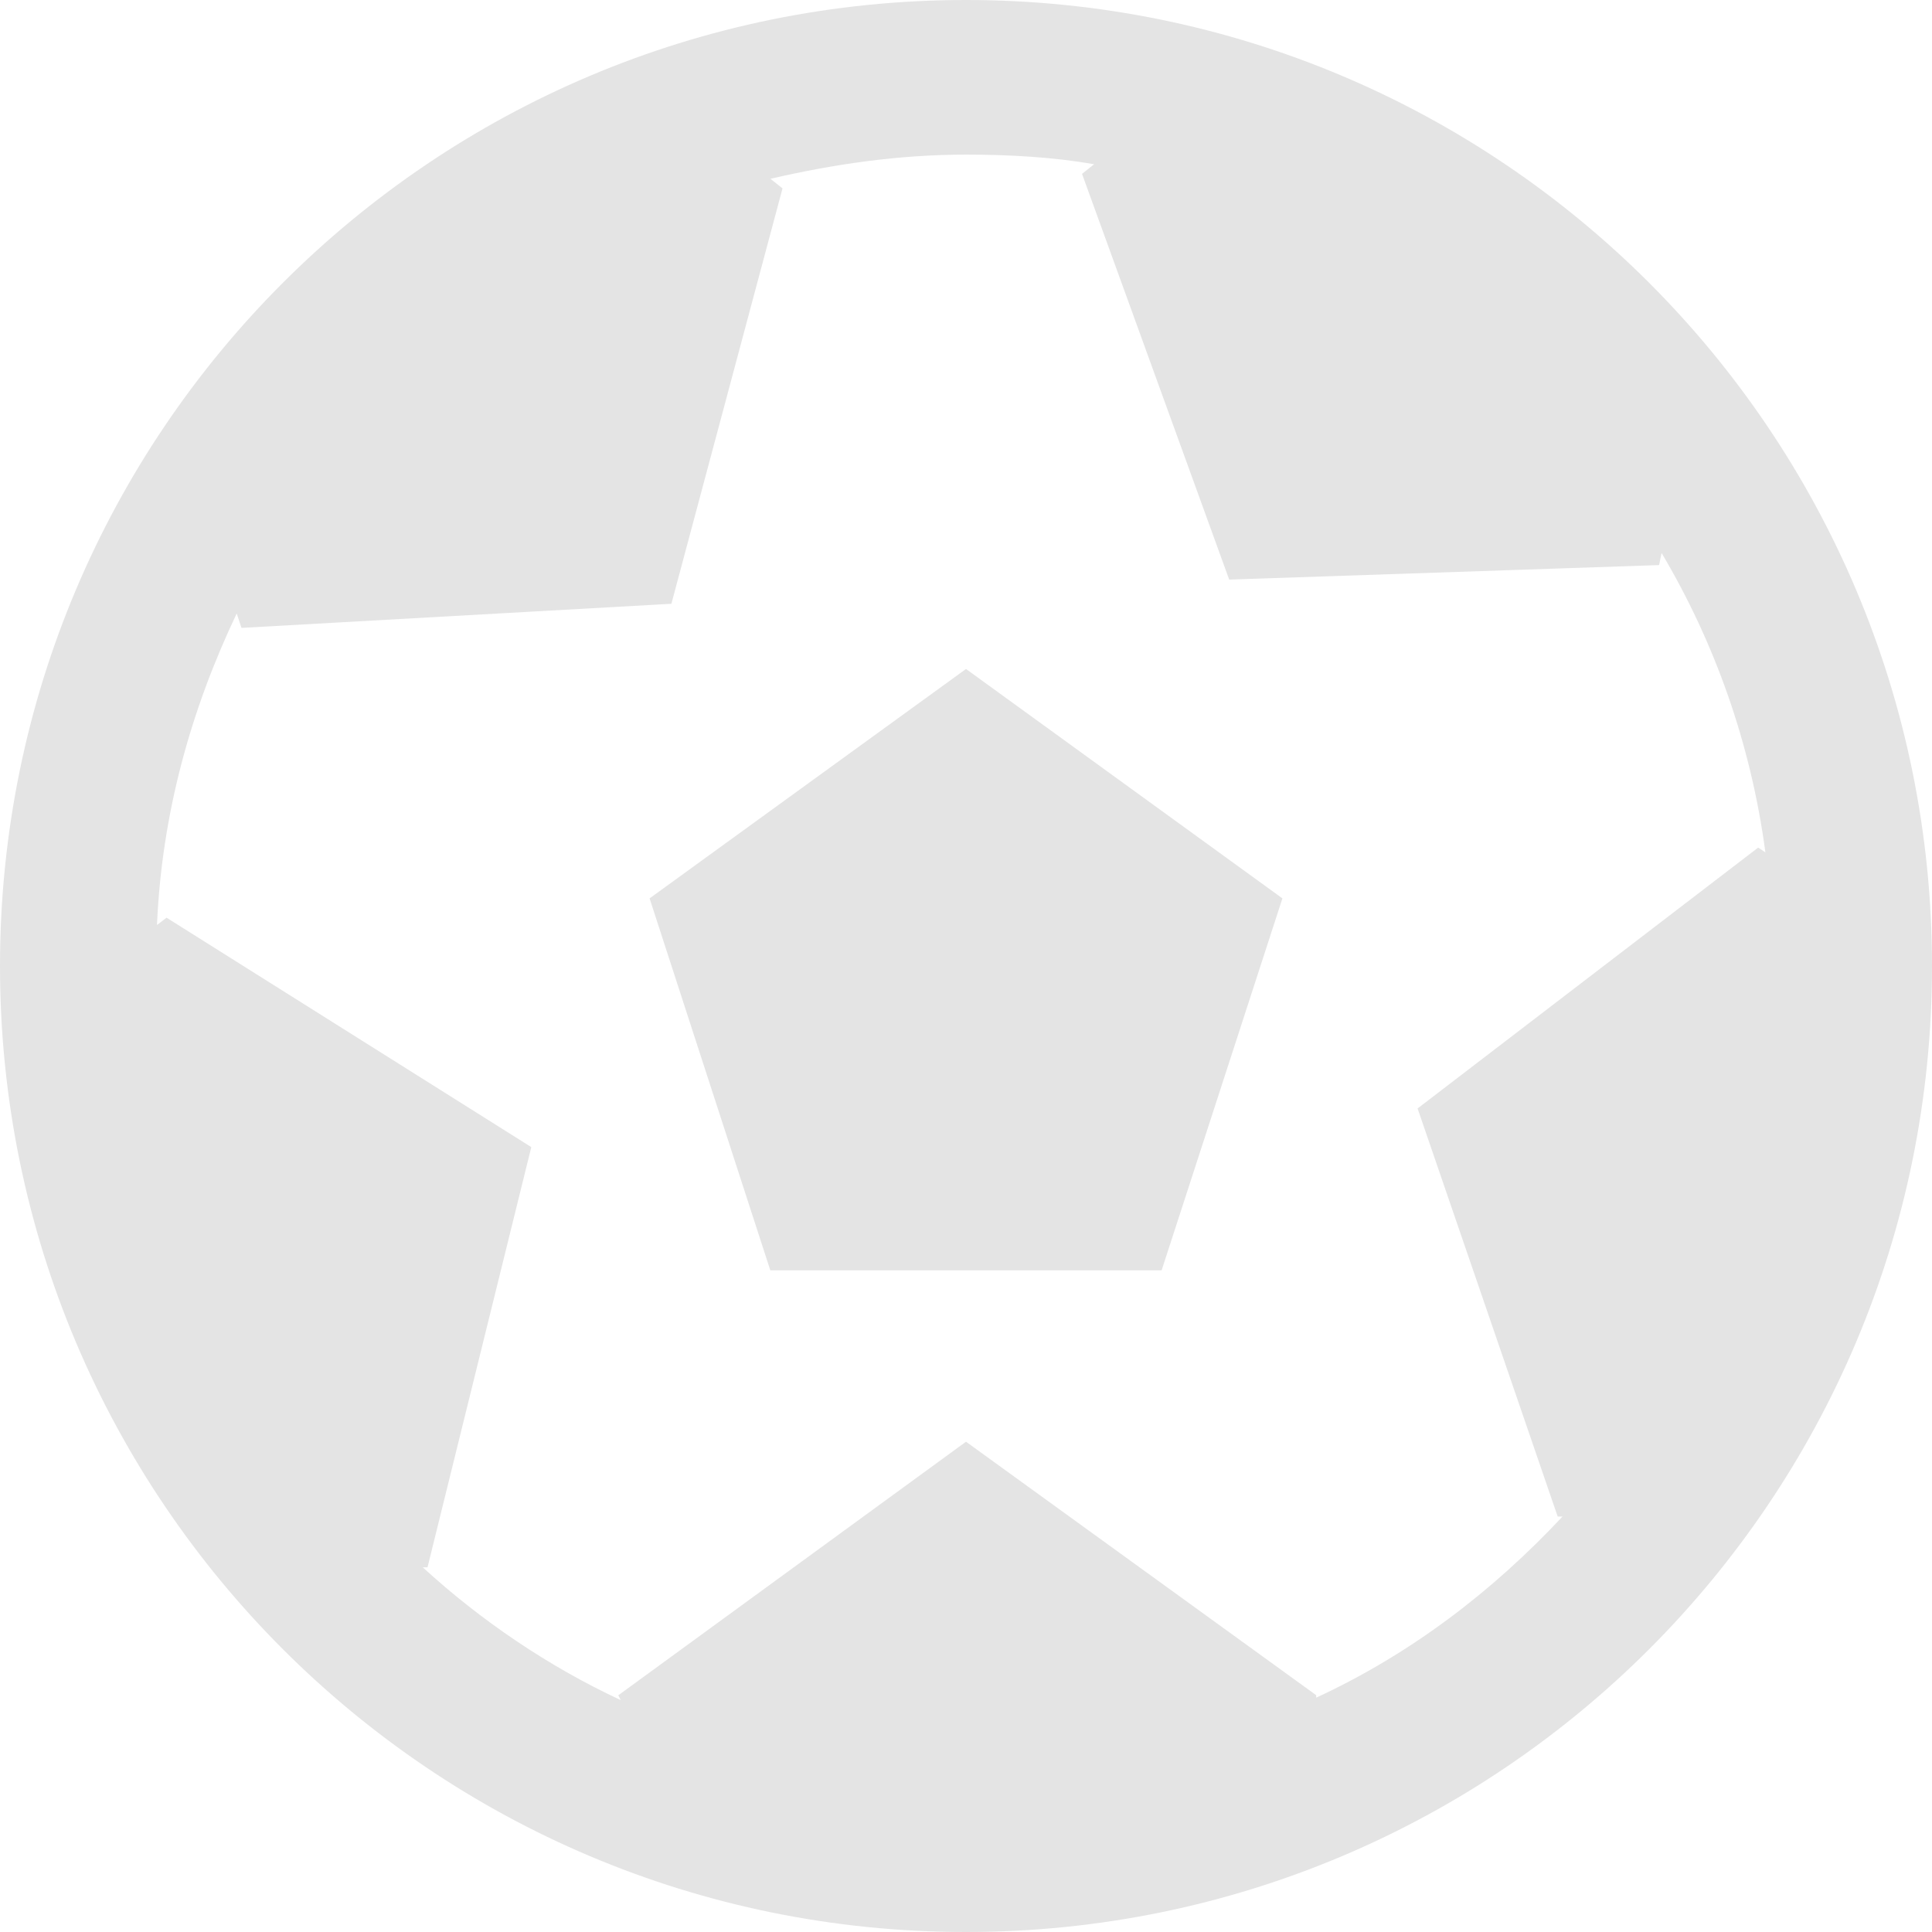 <?xml version="1.0" encoding="UTF-8"?> <svg xmlns="http://www.w3.org/2000/svg" width="35" height="35" viewBox="0 0 35 35" fill="none"><path d="M17.5 35C27.17 35 35 27.17 35 17.5C35 7.83 27.17 0 17.5 0C7.83 0 0 7.83 0 17.5C0 27.17 7.83 35 17.5 35ZM4.375 11.375L12.163 10.938L14.176 3.413L13.957 3.239C15.096 2.975 16.276 2.801 17.502 2.801C18.29 2.801 19.078 2.846 19.821 2.975L19.602 3.15L22.268 10.5L30.056 10.237L30.101 10.018C31.063 11.637 31.719 13.474 31.982 15.442L31.851 15.355L25.681 20.081L28.219 27.474H28.306C27.038 28.831 25.549 29.967 23.844 30.755V30.71L17.5 26.118L11.201 30.712L11.245 30.799C9.933 30.188 8.708 29.355 7.658 28.393H7.745L9.625 20.781L3.018 16.625L2.844 16.757C2.931 14.743 3.456 12.864 4.288 11.114L4.375 11.375Z" fill="#E4E4E4"></path><path d="M21.044 23.013L23.232 16.275L17.5 12.119L11.768 16.275L13.955 23.013H21.044Z" fill="#E4E4E4"></path></svg> 